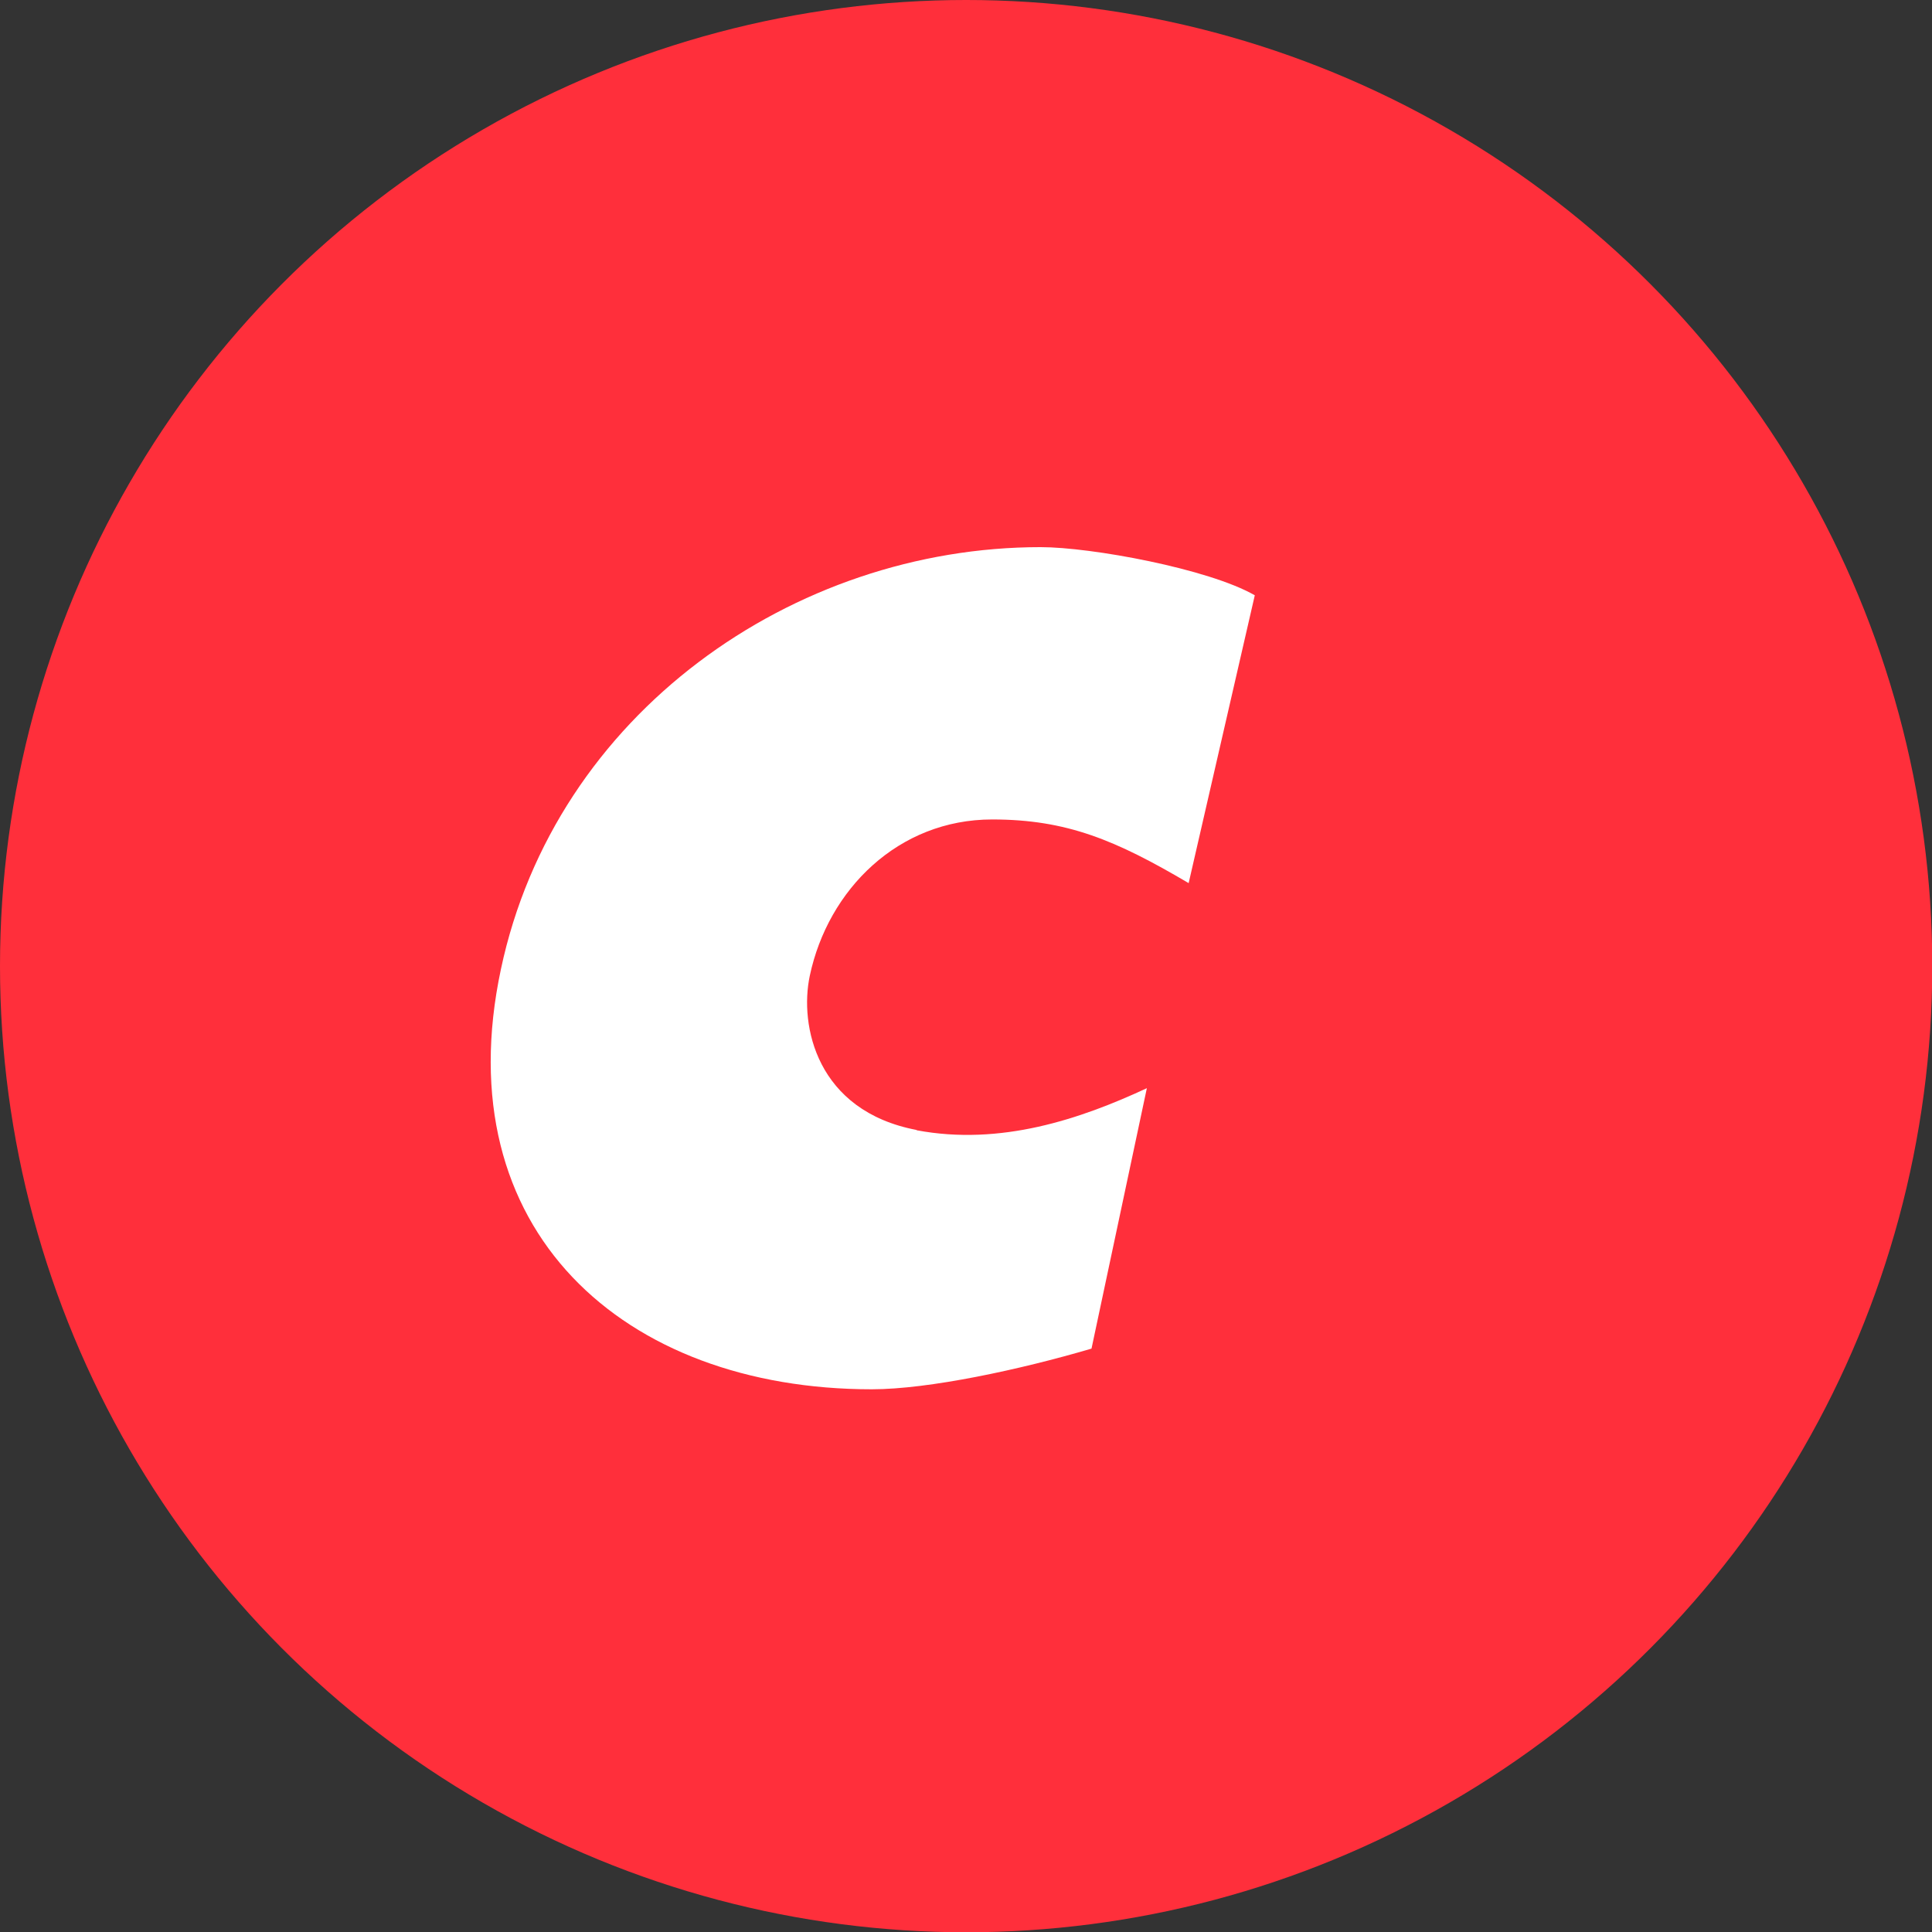 <svg xmlns="http://www.w3.org/2000/svg" id="Laag_2" data-name="Laag 2" viewBox="0 0 69.81 69.81"><rect x="0" y="0" width="69.81" height="69.81" fill="#333333" stroke="none"/><defs><style>      .cls-1 {        fill: #ff2f3b;      }      .cls-1, .cls-2 {        stroke-width: 0px;      }      .cls-2 {        fill: #fff;      }    </style></defs><g id="Layer_1" data-name="Layer 1"><circle class="cls-1" cx="34.91" cy="34.91" r="34.91"></circle><path class="cls-2" d="m33.12,40.83c-3.62-.69-4.24-3.78-3.86-5.57.66-3.12,3.2-5.65,6.59-5.65,2.7,0,4.47.75,7.1,2.3l2.39-10.4c-1.67-.96-5.91-1.74-7.74-1.74-8.93,0-17.54,6.01-19.5,15.25-2.01,9.43,4.43,15.18,13.4,15.18,2.06,0,5.36-.71,7.94-1.47l2-9.41c-2.41,1.12-5.28,2.09-8.32,1.52"></path></g></svg>